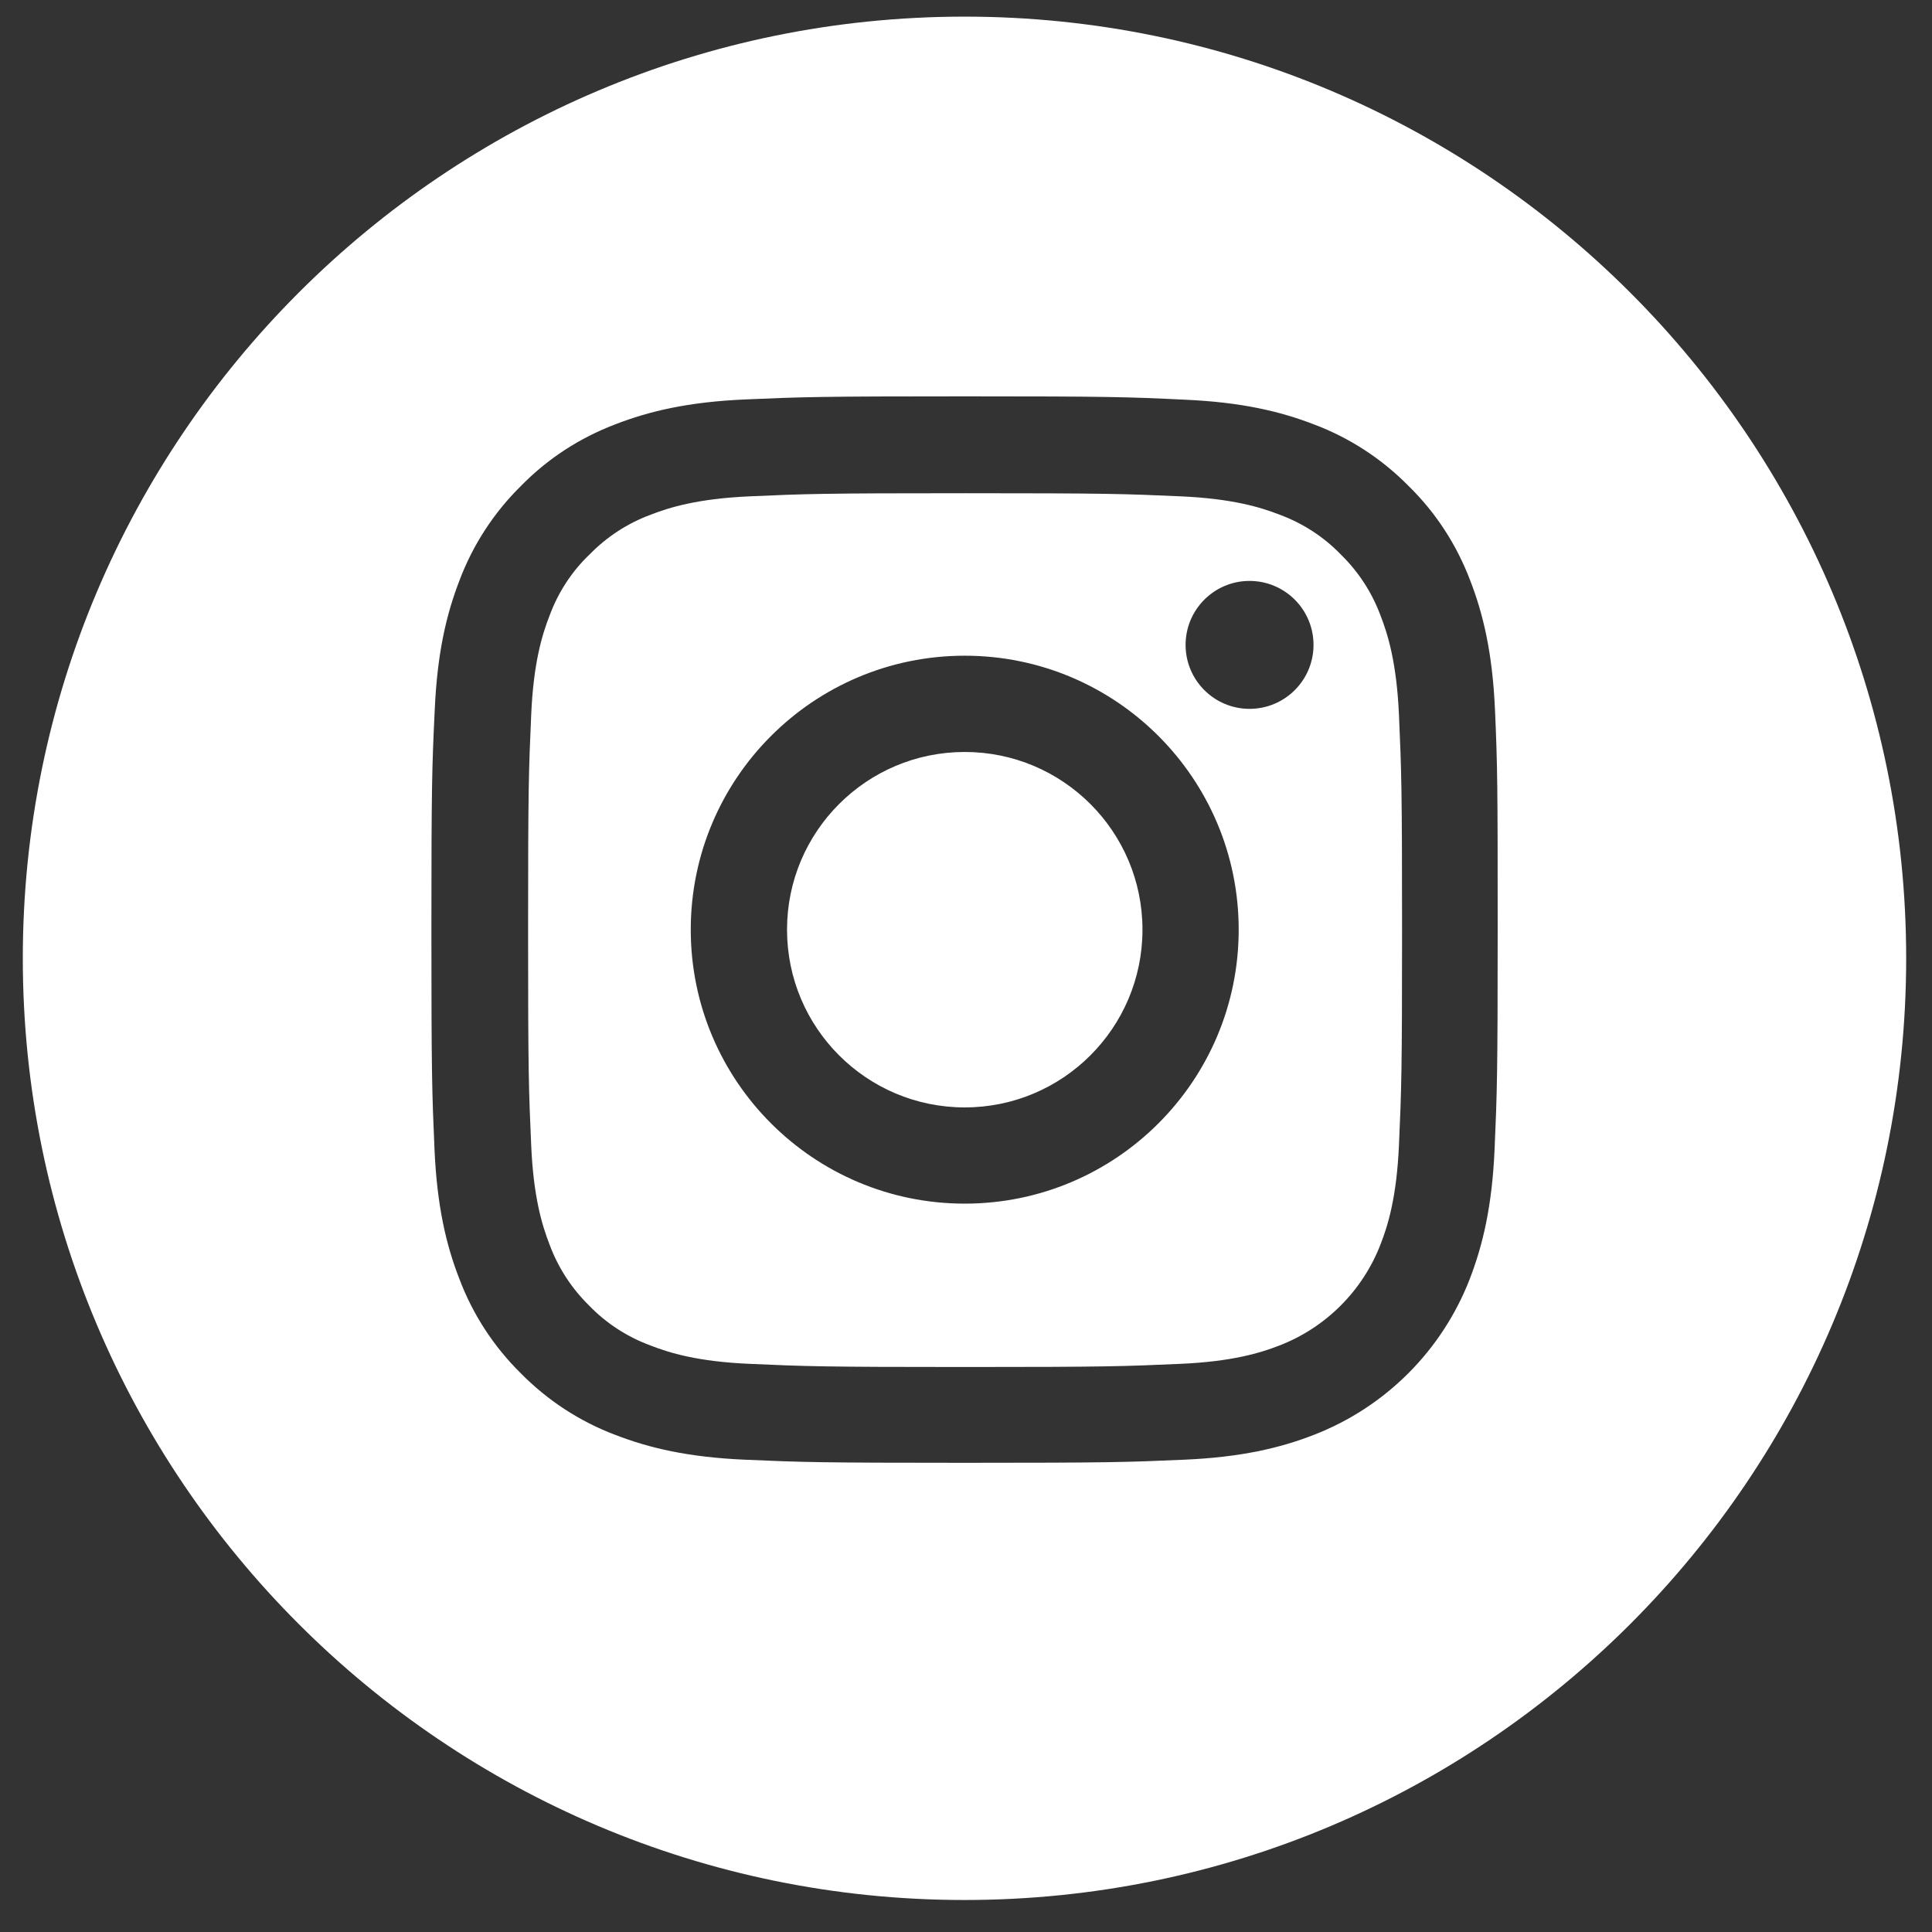 <?xml version="1.0" encoding="UTF-8" standalone="no"?> <svg xmlns="http://www.w3.org/2000/svg" xmlns:xlink="http://www.w3.org/1999/xlink" xmlns:serif="http://www.serif.com/" width="100%" height="100%" viewBox="0 0 41 41" xml:space="preserve" style="fill-rule:evenodd;clip-rule:evenodd;stroke-linejoin:round;stroke-miterlimit:2;"><rect x="0" y="0" width="41" height="41" fill="#333333" stroke="none"/> <g> <path d="M20.468,0.353c11.03,-0 19.984,8.955 19.984,19.984c0,11.03 -8.954,19.984 -19.984,19.984c-11.029,0 -19.984,-8.954 -19.984,-19.984c0,-11.029 8.955,-19.984 19.984,-19.984Zm11.258,14.712c-0.053,-1.203 -0.248,-2.029 -0.526,-2.746c-0.288,-0.76 -0.73,-1.441 -1.309,-2.007c-0.566,-0.575 -1.251,-1.021 -2.003,-1.304c-0.721,-0.279 -1.543,-0.473 -2.746,-0.526c-1.211,-0.058 -1.596,-0.071 -4.668,-0.071c-3.073,-0 -3.458,0.013 -4.665,0.066c-1.203,0.053 -2.029,0.248 -2.746,0.526c-0.76,0.288 -1.441,0.73 -2.007,1.309c-0.575,0.566 -1.021,1.251 -1.304,2.003c-0.279,0.721 -0.473,1.543 -0.526,2.745c-0.058,1.212 -0.071,1.597 -0.071,4.669c0,3.073 0.013,3.458 0.066,4.665c0.053,1.202 0.248,2.029 0.527,2.745c0.287,0.761 0.733,1.442 1.308,2.008c0.566,0.574 1.251,1.021 2.003,1.304c0.721,0.279 1.543,0.473 2.746,0.526c1.207,0.053 1.591,0.066 4.664,0.066c3.073,0 3.458,-0.013 4.665,-0.066c1.202,-0.053 2.029,-0.247 2.745,-0.526c1.521,-0.588 2.724,-1.791 3.312,-3.311c0.278,-0.721 0.473,-1.544 0.526,-2.746c0.053,-1.207 0.066,-1.592 0.066,-4.665c0,-3.072 -0.004,-3.457 -0.057,-4.664Zm-2.038,9.24c-0.049,1.106 -0.235,1.703 -0.39,2.1c-0.38,0.986 -1.162,1.769 -2.148,2.149c-0.398,0.155 -1,0.341 -2.101,0.389c-1.193,0.053 -1.551,0.067 -4.571,0.067c-3.02,-0 -3.382,-0.014 -4.572,-0.067c-1.105,-0.048 -1.702,-0.234 -2.1,-0.389c-0.491,-0.181 -0.937,-0.468 -1.3,-0.844c-0.375,-0.367 -0.663,-0.809 -0.844,-1.3c-0.155,-0.398 -0.341,-0.999 -0.389,-2.1c-0.053,-1.194 -0.066,-1.552 -0.066,-4.572c-0,-3.02 0.013,-3.382 0.066,-4.571c0.048,-1.106 0.234,-1.703 0.389,-2.101c0.181,-0.49 0.469,-0.937 0.849,-1.299c0.367,-0.376 0.809,-0.664 1.3,-0.845c0.398,-0.155 0.999,-0.34 2.1,-0.389c1.193,-0.053 1.552,-0.066 4.571,-0.066c3.025,-0 3.383,0.013 4.572,0.066c1.105,0.049 1.702,0.234 2.1,0.389c0.491,0.181 0.937,0.469 1.3,0.845c0.376,0.367 0.663,0.809 0.844,1.299c0.155,0.398 0.341,1 0.39,2.101c0.053,1.193 0.066,1.551 0.066,4.571c-0,3.02 -0.013,3.374 -0.066,4.567Zm-9.215,-10.39c-3.209,0 -5.814,2.604 -5.814,5.814c0,3.21 2.605,5.814 5.814,5.814c3.21,0 5.814,-2.604 5.814,-5.814c0,-3.21 -2.604,-5.814 -5.814,-5.814Zm0,9.586c-2.082,-0 -3.771,-1.689 -3.771,-3.772c-0,-2.082 1.689,-3.771 3.771,-3.771c2.083,-0 3.772,1.689 3.772,3.771c-0,2.083 -1.689,3.772 -3.772,3.772Zm7.402,-9.815c-0,0.749 -0.608,1.357 -1.358,1.357c-0.749,0 -1.357,-0.608 -1.357,-1.357c0,-0.75 0.608,-1.358 1.357,-1.358c0.75,0 1.358,0.608 1.358,1.358Z" style="fill:#fff;"></path> </g> </svg> 